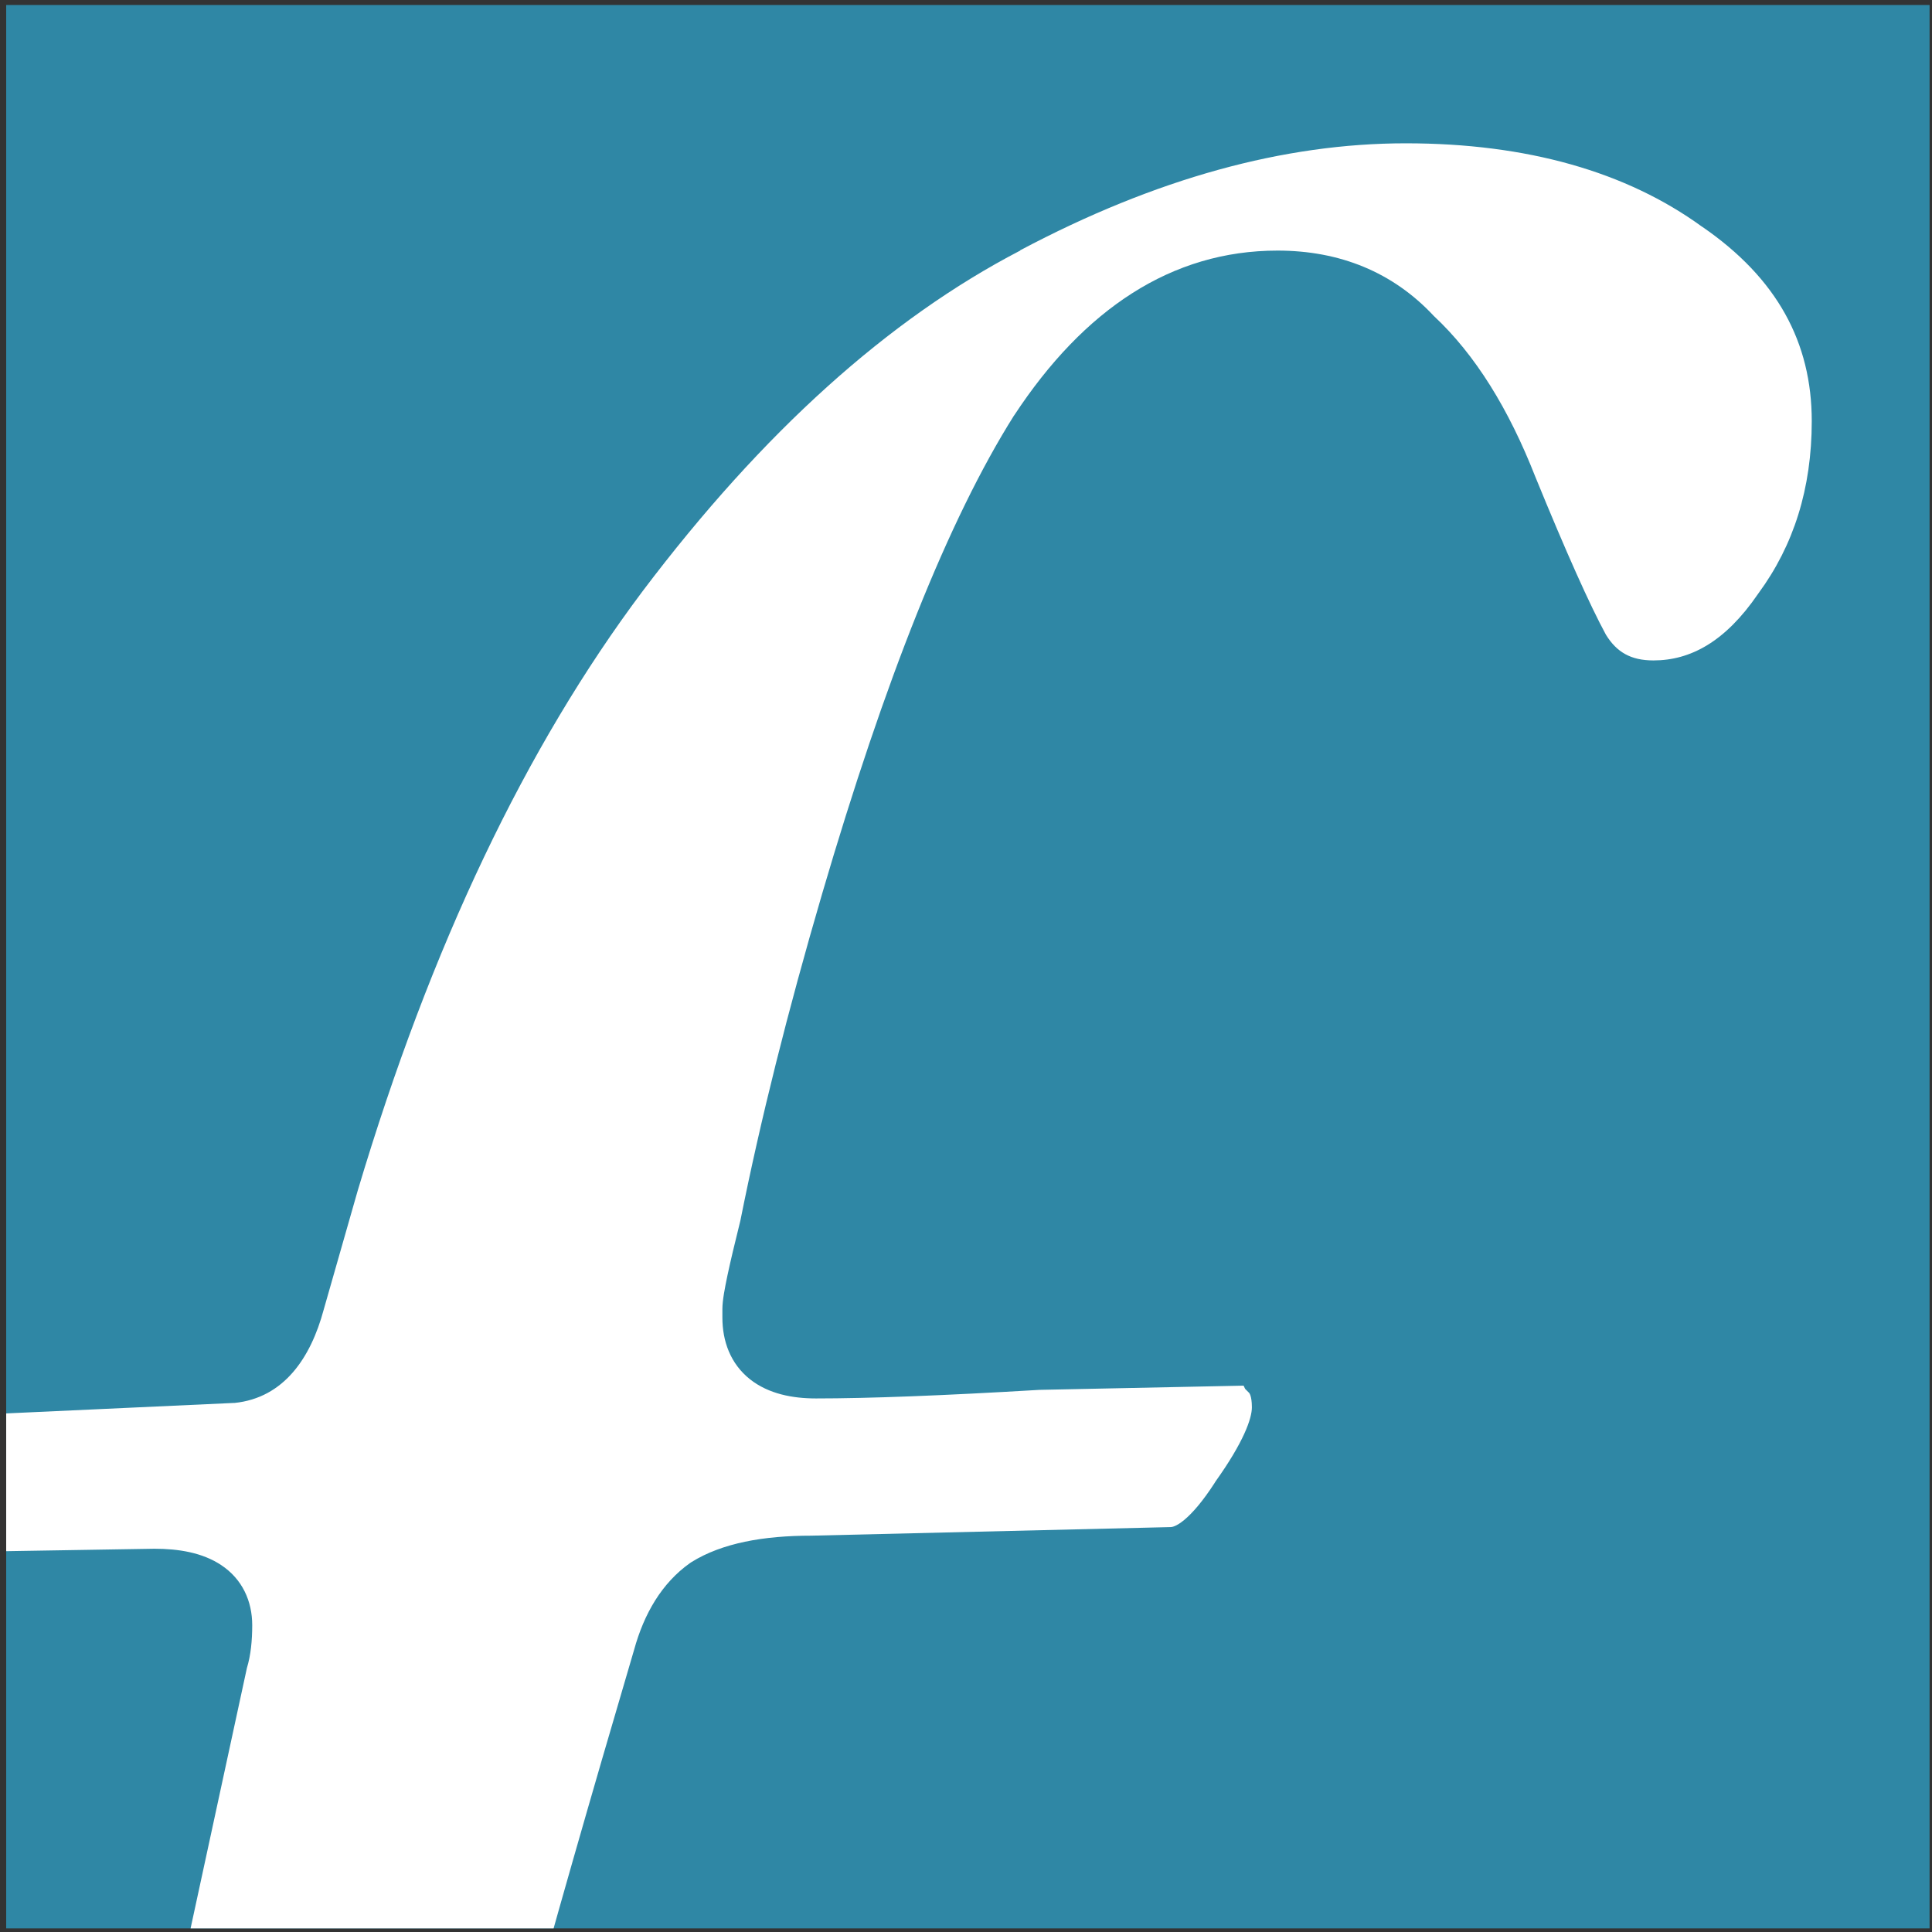 <svg width="284" height="284" viewBox="0 0 284 284" fill="none" xmlns="http://www.w3.org/2000/svg">
<rect x="0" y="0" width="284" height="284" fill="#333333" stroke="none"/>
<g clip-path="url(#clip0_303_7)">
<rect width="282.734" height="282.734" transform="translate(0.91 0.734)" fill="#2F87A5"/>
<path fill-rule="evenodd" clip-rule="evenodd" d="M149.964 36.794C169.909 26.212 188.778 21.066 206.635 21.066C224.493 21.066 239.084 25.262 250.162 33.301L250.265 33.363C261.219 40.907 266.324 50.332 266.324 61.906C266.324 71.826 263.658 80.176 258.512 87.183L258.409 87.327C253.614 94.334 248.488 97.082 243.052 97.082C239.745 97.082 237.658 95.884 236.067 93.3C233.71 88.96 230.259 81.272 225.691 70.09C221.785 60.128 216.866 52.13 210.769 46.446C204.755 39.998 196.942 36.836 187.786 36.836C172.203 36.836 159.327 45.475 149.096 61.038L149.034 61.12C139.444 76.353 130.082 99.893 120.843 131.412C115.8 148.628 111.791 164.625 108.835 179.423C108.008 182.751 107.368 185.438 106.934 187.484C106.541 189.365 106.19 191.183 106.19 192.423V193.684C106.19 197.115 107.347 200.463 110.282 202.778C113.01 204.907 116.503 205.568 119.954 205.568C127.622 205.568 138.576 205.155 152.796 204.307L182.805 203.687L183.033 204.163L183.611 204.741C183.611 204.741 183.715 204.845 183.818 205.155C183.921 205.465 184.025 206.023 184.025 206.87C184.025 208.524 182.805 211.996 178.672 217.783L178.61 217.886L178.548 217.99C176.812 220.676 175.303 222.413 174.084 223.425C172.864 224.438 172.223 224.479 172.079 224.479L119.293 225.74C112.266 225.74 106.148 226.815 101.643 229.626L101.519 229.708L101.395 229.791C97.282 232.726 94.677 237.19 93.21 242.522C66.797 332.159 61.154 359.895 43.711 445.584L43.669 445.791C42.863 449.78 42.016 453.893 41.148 458.15V458.274L41.106 458.398C38.75 473.61 32.136 491.942 24.531 509.283C16.946 526.561 8.534 542.517 2.767 552.954C-8.683 573.643 -20.918 590.198 -33.897 602.743L-33.959 602.805C-46.67 615.495 -58.988 624.734 -70.893 630.707C-80.814 635.667 -88.688 639.098 -94.62 641.123L-97.265 634.654C-92.284 631.554 -86.766 627.09 -80.731 621.406C-72.691 614.296 -65.044 604.748 -57.748 592.905C-49.915 580.918 -42.847 566.306 -36.522 549.13C-29.785 532.493 -16.04 492.976 -12.341 470.055L36.291 245.209C36.87 243.308 37.076 241.138 37.076 238.905C37.076 235.371 35.629 232.126 32.508 230.06C29.739 228.22 26.226 227.662 22.691 227.662L-15.007 228.282C-17.59 228.282 -18.81 227.786 -19.347 227.435C-19.657 226.815 -20.029 225.554 -20.029 223.219C-20.029 220.449 -18.954 217.349 -16.123 213.794C-13.085 210.074 -9.881 208.4 -6.492 208.11L34.348 206.23H34.472C41.768 205.485 45.695 199.533 47.575 192.547L52.577 175.042C63.324 139.059 77.337 109.731 94.471 86.893C112.163 63.456 130.66 46.88 149.923 36.856H149.964V36.794Z" fill="white"/>
</g>
<defs>
<clipPath id="clip0_303_7">
<rect width="282.734" height="282.734" fill="white" transform="translate(0.91 0.734)"/>
</clipPath>
</defs>
</svg>
